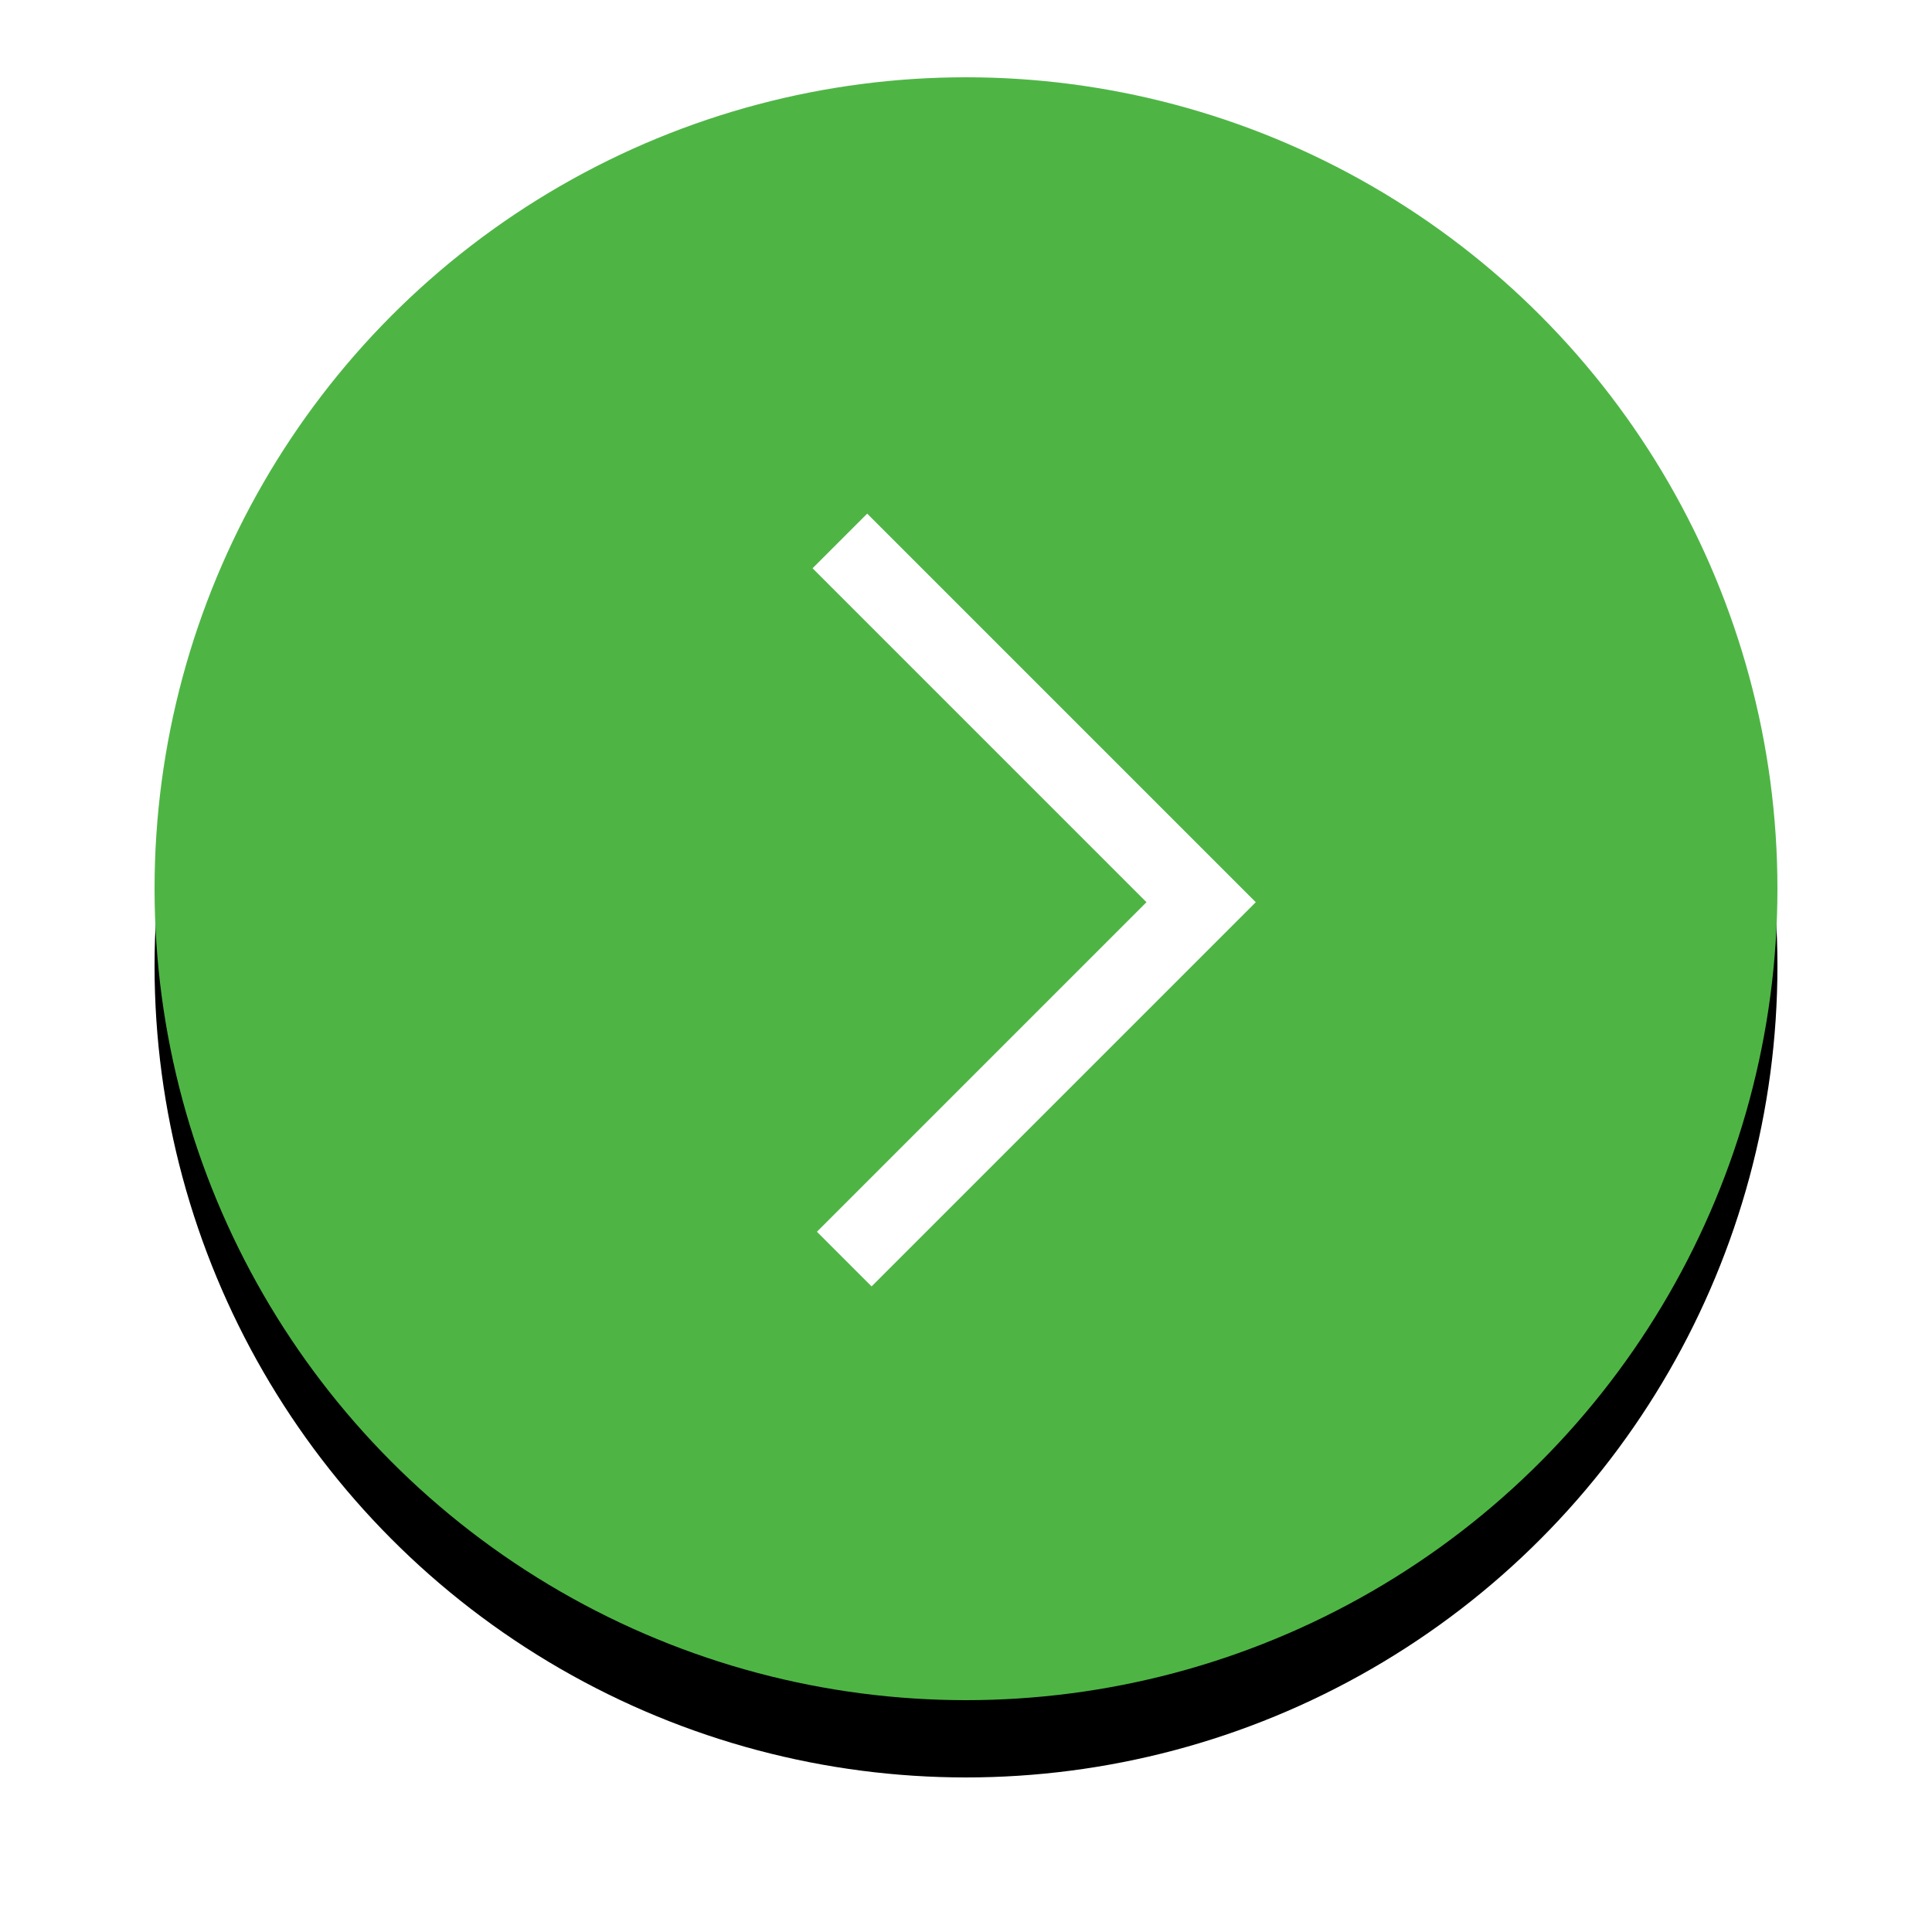 <svg xmlns="http://www.w3.org/2000/svg" xmlns:xlink="http://www.w3.org/1999/xlink" width="50" height="50" viewBox="0 0 50 50">
  <defs>
    <ellipse id="ellipse-1" cx="25" cy="23" rx="21" ry="21"/>
    <filter id="filter-2" width="200%" height="200%" x="-50%" y="-50%" color-interpolation-filters="sRGB" filterUnits="userSpaceOnUse">
      <feOffset dx="0" dy="2" in="SourceAlpha" result="shadow-1-feOffset-shadow"/>
      <feGaussianBlur in="shadow-1-feOffset-shadow" result="shadow-1-feGaussianBlur-shadow" stdDeviation="2.41"/>
      <feColorMatrix in="shadow-1-feGaussianBlur-shadow" result="shadow-1-feColorMatrix-shadow" type="matrix" values="0 0 0 0 0  0 0 0 0 0  0 0 0 0 0  0 0 0 0.3 0"/>
    </filter>
  </defs>
  <g>
    <g>
      <use fill="black" stroke="black" stroke-opacity="0" stroke-width="0" filter="url(#filter-2)" xlink:href="#ellipse-1"/>
      <use fill="rgb(78,181,69)" xlink:href="#ellipse-1"/>
    </g>
    <path fill-opacity="0" fill-rule="evenodd" stroke="rgb(255,255,255)" stroke-linecap="butt" stroke-linejoin="miter" stroke-width="2" d="M21.736 14l9.349 9.349-9.236 9.236"/>
  </g>
</svg>
